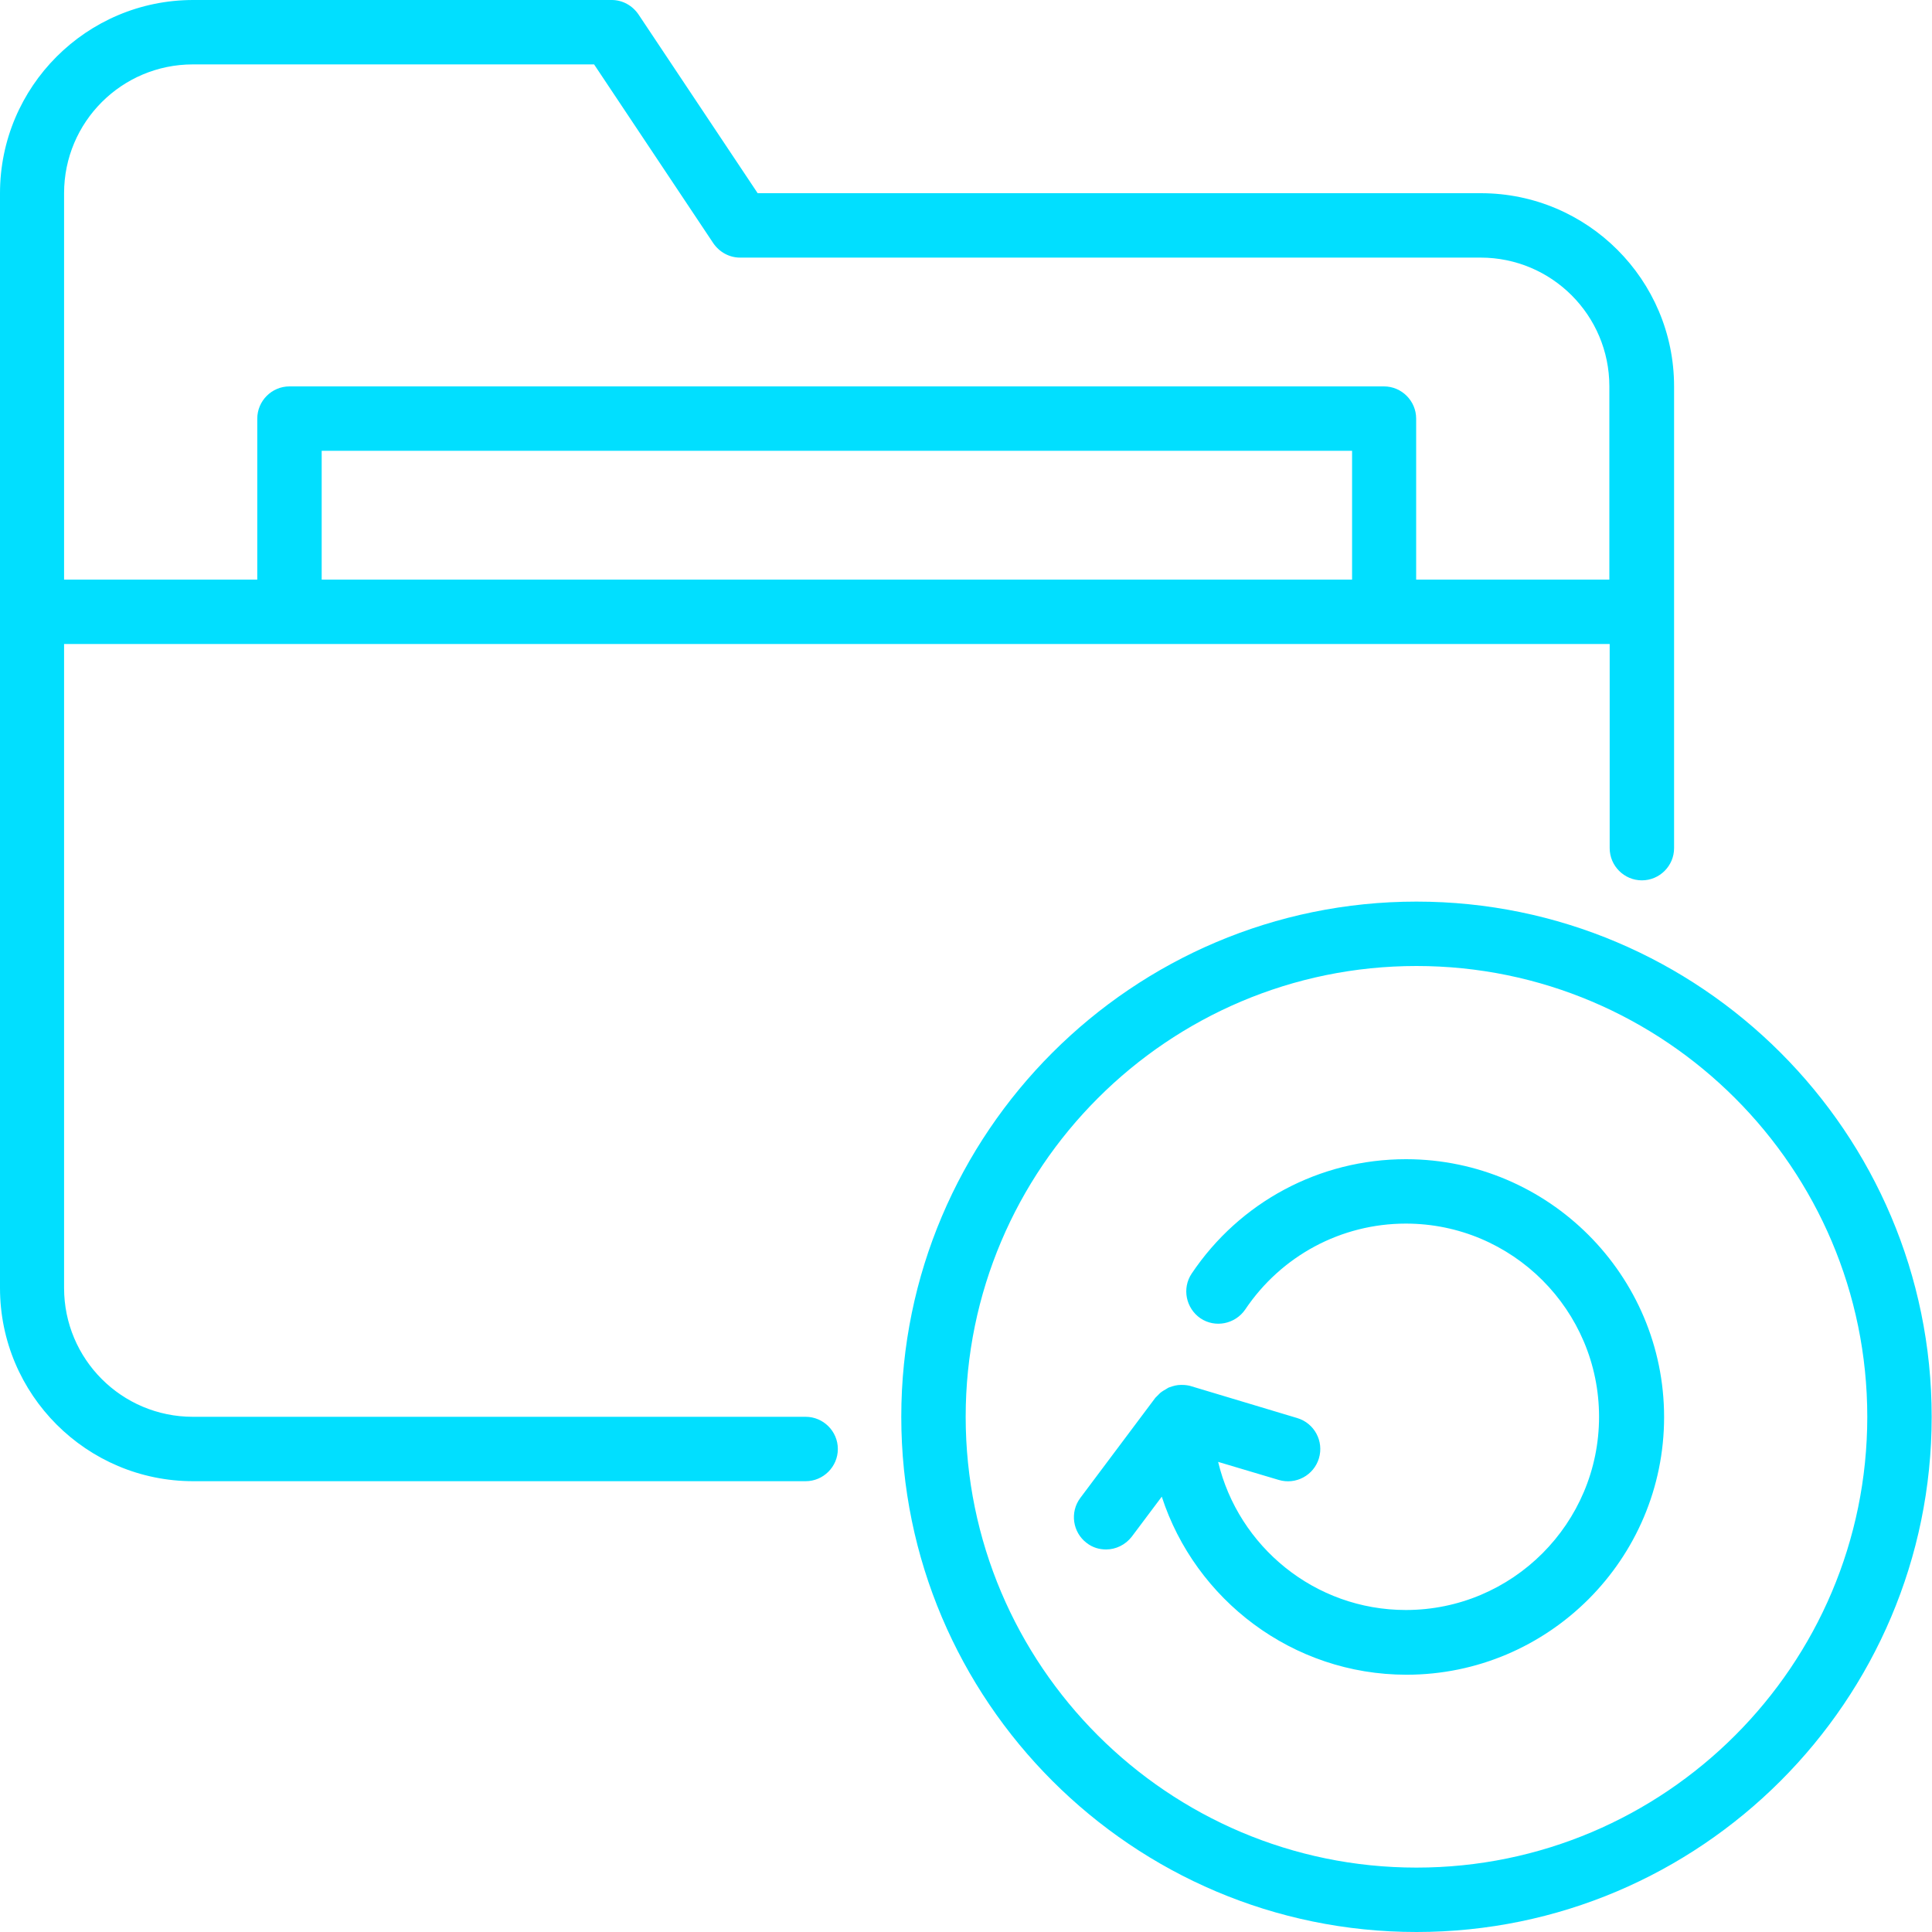 <svg width="36" height="36" viewBox="0 0 36 36" fill="none" xmlns="http://www.w3.org/2000/svg">
<g clip-path="url(#clip0_158_233)">
<path d="M15.012 26.4H3.594C2.268 26.4 1.194 25.326 1.194 24V12H29.994V15.804C29.994 16.134 30.264 16.404 30.594 16.404C30.924 16.404 31.194 16.134 31.194 15.804V7.2C31.194 5.214 29.58 3.6 27.594 3.6H14.118L11.898 0.27C11.784 0.102 11.598 0 11.4 0H3.6C1.614 0 0 1.614 0 3.6V24C0 25.986 1.614 27.6 3.6 27.6H15.012C15.342 27.6 15.612 27.33 15.612 27C15.612 26.67 15.342 26.4 15.012 26.4ZM25.194 10.8H5.994V8.4H25.194V10.8ZM1.194 3.6C1.194 2.274 2.268 1.2 3.594 1.2H11.07L13.29 4.53C13.404 4.698 13.59 4.8 13.788 4.8H27.588C28.914 4.8 29.988 5.874 29.988 7.2V10.8H26.388V7.8C26.388 7.47 26.118 7.2 25.788 7.2H5.394C5.064 7.2 4.794 7.47 4.794 7.8V10.8H1.194V3.6ZM26.394 16.8C21.102 16.8 16.794 21.108 16.794 26.4C16.794 31.692 21.102 36 26.394 36C31.686 36 35.994 31.692 35.994 26.4C35.994 21.108 31.686 16.8 26.394 16.8ZM26.394 34.8C21.762 34.8 17.994 31.032 17.994 26.4C17.994 21.768 21.762 18 26.394 18C31.026 18 34.794 21.768 34.794 26.4C34.794 31.032 31.026 34.8 26.394 34.8ZM31.008 26.406C31.008 29.052 28.854 31.206 26.208 31.206C24.084 31.206 22.272 29.808 21.648 27.888L21.09 28.632C20.97 28.788 20.79 28.872 20.61 28.872C20.484 28.872 20.358 28.836 20.25 28.752C19.986 28.554 19.932 28.176 20.13 27.912L21.528 26.046C21.528 26.046 21.552 26.022 21.564 26.01C21.582 25.992 21.6 25.974 21.618 25.956C21.654 25.926 21.696 25.902 21.738 25.878C21.756 25.866 21.774 25.854 21.798 25.848C21.864 25.824 21.93 25.806 22.002 25.806H22.026C22.08 25.806 22.128 25.812 22.176 25.824L24.174 26.424C24.492 26.52 24.672 26.856 24.576 27.174C24.48 27.492 24.144 27.672 23.826 27.576L22.698 27.24C23.076 28.818 24.498 30 26.196 30C28.182 30 29.796 28.386 29.796 26.4C29.796 24.414 28.182 22.8 26.196 22.8C24.99 22.8 23.874 23.4 23.202 24.402C23.016 24.672 22.644 24.75 22.368 24.564C22.098 24.378 22.02 24.006 22.206 23.73C23.1 22.398 24.588 21.6 26.196 21.6H26.208C28.854 21.606 31.008 23.76 31.008 26.406Z" fill="#01DFFF"/>
</g>
<defs>
<clipPath id="clip0_158_233">
<rect width="35.994" height="36" fill="white"/>
</clipPath>
</defs>
</svg>
